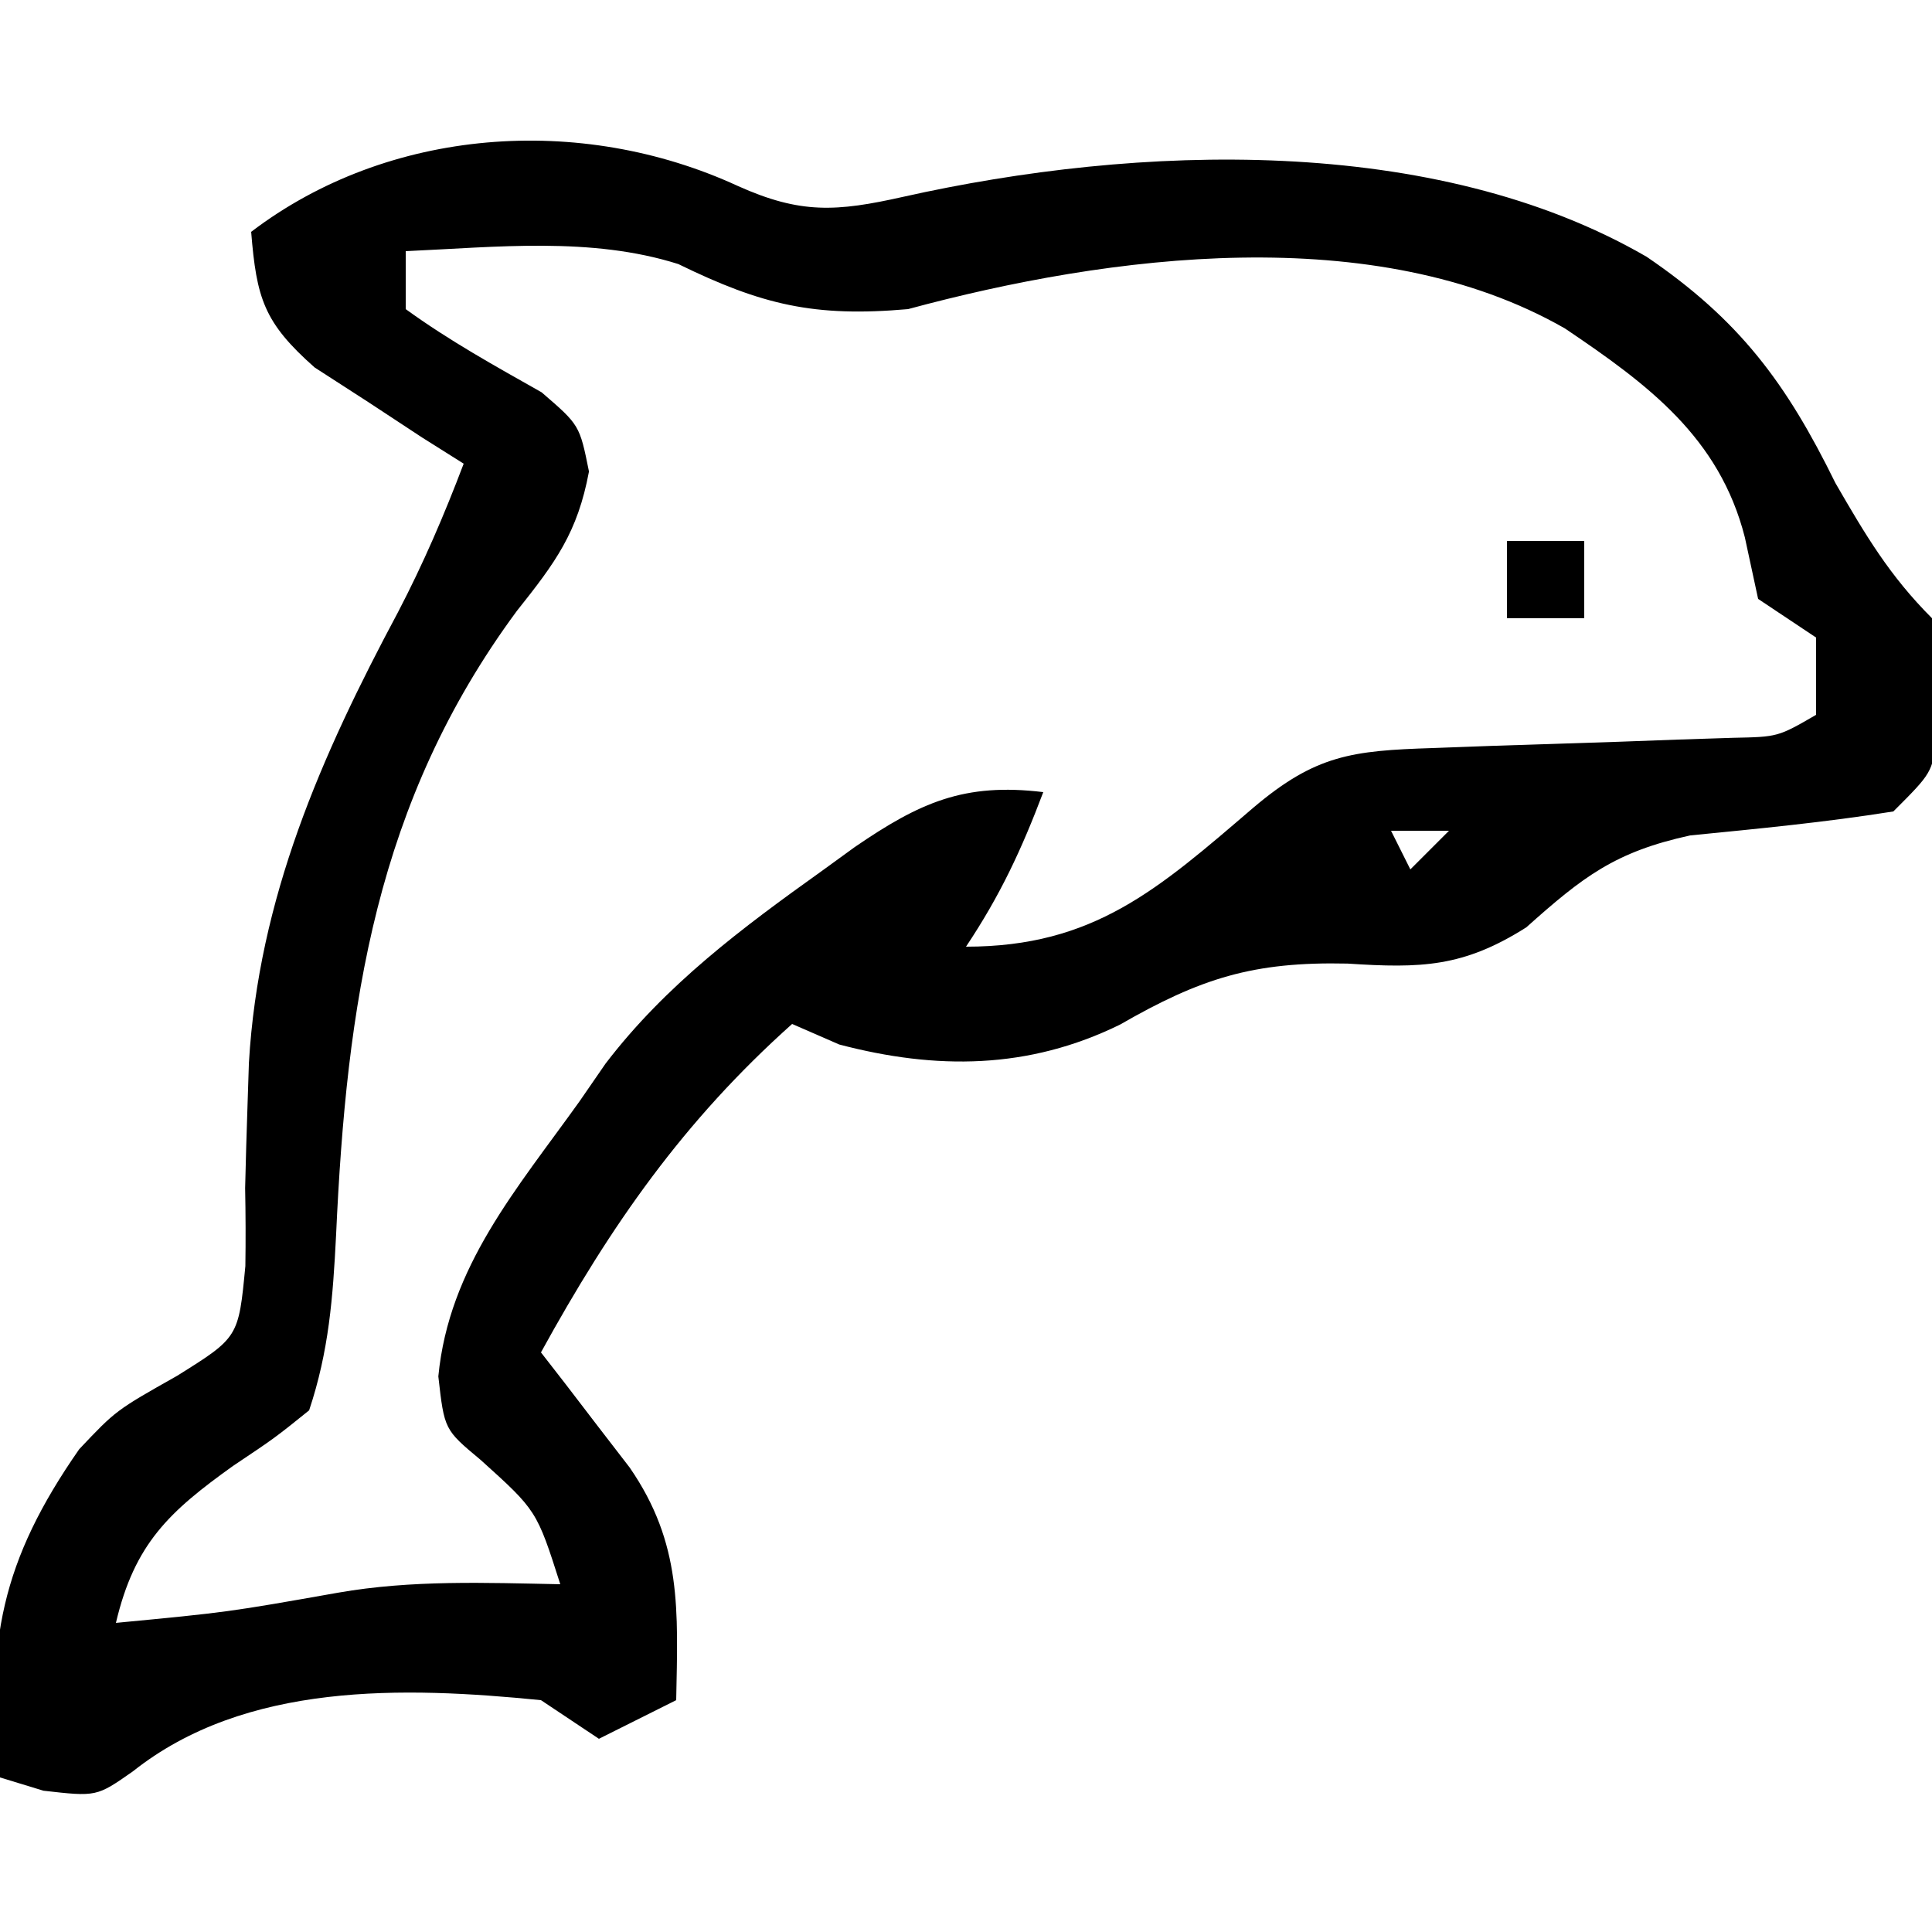 <?xml version="1.0" encoding="utf-8"?>
<svg xmlns="http://www.w3.org/2000/svg" height="100" version="1.1" width="100">
<path d="M0 0 C3.247 1.458 5.097 1.339 8.562 0.562 C20.702 -2.154 36.033 -2.708 47.039 3.664 C51.843 6.931 54.271 10.197 56.812 15.375 C58.368 18.067 59.616 20.179 61.812 22.375 C62.078 24.25 62.078 24.25 62.062 26.375 C62.07 27.427 62.07 27.427 62.078 28.5 C61.812 30.375 61.812 30.375 59.812 32.375 C56.315 32.934 52.817 33.268 49.293 33.617 C45.401 34.465 43.744 35.757 40.812 38.375 C37.559 40.437 35.373 40.5 31.562 40.25 C26.681 40.14 23.947 41.012 19.781 43.41 C15.04 45.734 10.264 45.757 5.25 44.438 C4.043 43.912 4.043 43.912 2.812 43.375 C-2.802 48.392 -6.571 53.792 -10.188 60.375 C-9.555 61.189 -9.555 61.189 -8.91 62.02 C-8.362 62.735 -7.814 63.45 -7.25 64.188 C-6.705 64.895 -6.159 65.603 -5.598 66.332 C-2.879 70.27 -3.1 73.726 -3.188 78.375 C-5.168 79.365 -5.168 79.365 -7.188 80.375 C-8.672 79.385 -8.672 79.385 -10.188 78.375 C-17.3 77.668 -25.47 77.423 -31.312 82.062 C-33.188 83.375 -33.188 83.375 -35.938 83.062 C-36.68 82.836 -37.422 82.609 -38.188 82.375 C-38.971 75.422 -38.097 71.134 -34.086 65.383 C-32.188 63.375 -32.188 63.375 -29.02 61.586 C-25.841 59.599 -25.841 59.599 -25.488 55.906 C-25.468 54.563 -25.473 53.218 -25.5 51.875 C-25.466 50.432 -25.425 48.989 -25.375 47.547 C-25.352 46.837 -25.329 46.128 -25.305 45.396 C-24.811 36.878 -21.56 29.492 -17.59 22.066 C-16.277 19.547 -15.194 17.029 -14.188 14.375 C-14.898 13.928 -15.608 13.48 -16.34 13.02 C-17.259 12.415 -18.178 11.81 -19.125 11.188 C-20.042 10.596 -20.958 10.004 -21.902 9.395 C-24.535 7.068 -24.908 5.814 -25.188 2.375 C-18.096 -3.028 -8.155 -3.757 0 0 Z M-17.188 3.375 C-17.188 4.365 -17.188 5.355 -17.188 6.375 C-14.938 8.008 -12.575 9.313 -10.156 10.68 C-8.188 12.375 -8.188 12.375 -7.703 14.781 C-8.295 17.95 -9.436 19.485 -11.438 22 C-18.746 31.898 -20.249 42.381 -20.793 54.312 C-20.957 57.539 -21.16 60.294 -22.188 63.375 C-23.965 64.805 -23.965 64.805 -26.125 66.25 C-29.43 68.615 -31.223 70.275 -32.188 74.375 C-26.402 73.822 -26.402 73.822 -20.688 72.812 C-16.867 72.144 -13.056 72.299 -9.188 72.375 C-10.407 68.558 -10.407 68.558 -13.312 65.938 C-15.188 64.375 -15.188 64.375 -15.5 61.617 C-14.952 55.93 -11.438 51.924 -8.188 47.375 C-7.744 46.732 -7.301 46.089 -6.844 45.426 C-3.722 41.342 0.217 38.408 4.375 35.438 C4.929 35.035 5.484 34.633 6.055 34.218 C9.426 31.91 11.716 30.879 15.812 31.375 C14.688 34.347 13.59 36.709 11.812 39.375 C18.426 39.375 21.754 36.408 26.676 32.188 C29.911 29.443 31.798 29.228 35.969 29.094 C37.502 29.038 37.502 29.038 39.066 28.98 C42.312 28.875 42.312 28.875 45.559 28.77 C47.092 28.713 47.092 28.713 48.656 28.656 C50.067 28.611 50.067 28.611 51.506 28.564 C53.839 28.517 53.839 28.517 55.812 27.375 C55.812 26.055 55.812 24.735 55.812 23.375 C54.822 22.715 53.833 22.055 52.812 21.375 C52.586 20.323 52.359 19.271 52.125 18.188 C50.806 13.01 47.102 10.267 42.812 7.375 C33.004 1.756 19.234 3.555 8.812 6.375 C3.96 6.801 1.251 6.158 -3.078 4.043 C-7.591 2.614 -12.507 3.167 -17.188 3.375 Z M33.812 33.375 C34.142 34.035 34.472 34.695 34.812 35.375 C35.472 34.715 36.133 34.055 36.812 33.375 C35.822 33.375 34.833 33.375 33.812 33.375 Z" fill="#000000" transform="translate(38.188,9.625)"/>
<path d="M0 0 C1.32 0 2.64 0 4 0 C4 1.32 4 2.64 4 4 C2.68 4 1.36 4 0 4 C0 2.68 0 1.36 0 0 Z" fill="#000000" transform="translate(78,28)"/>
</svg>